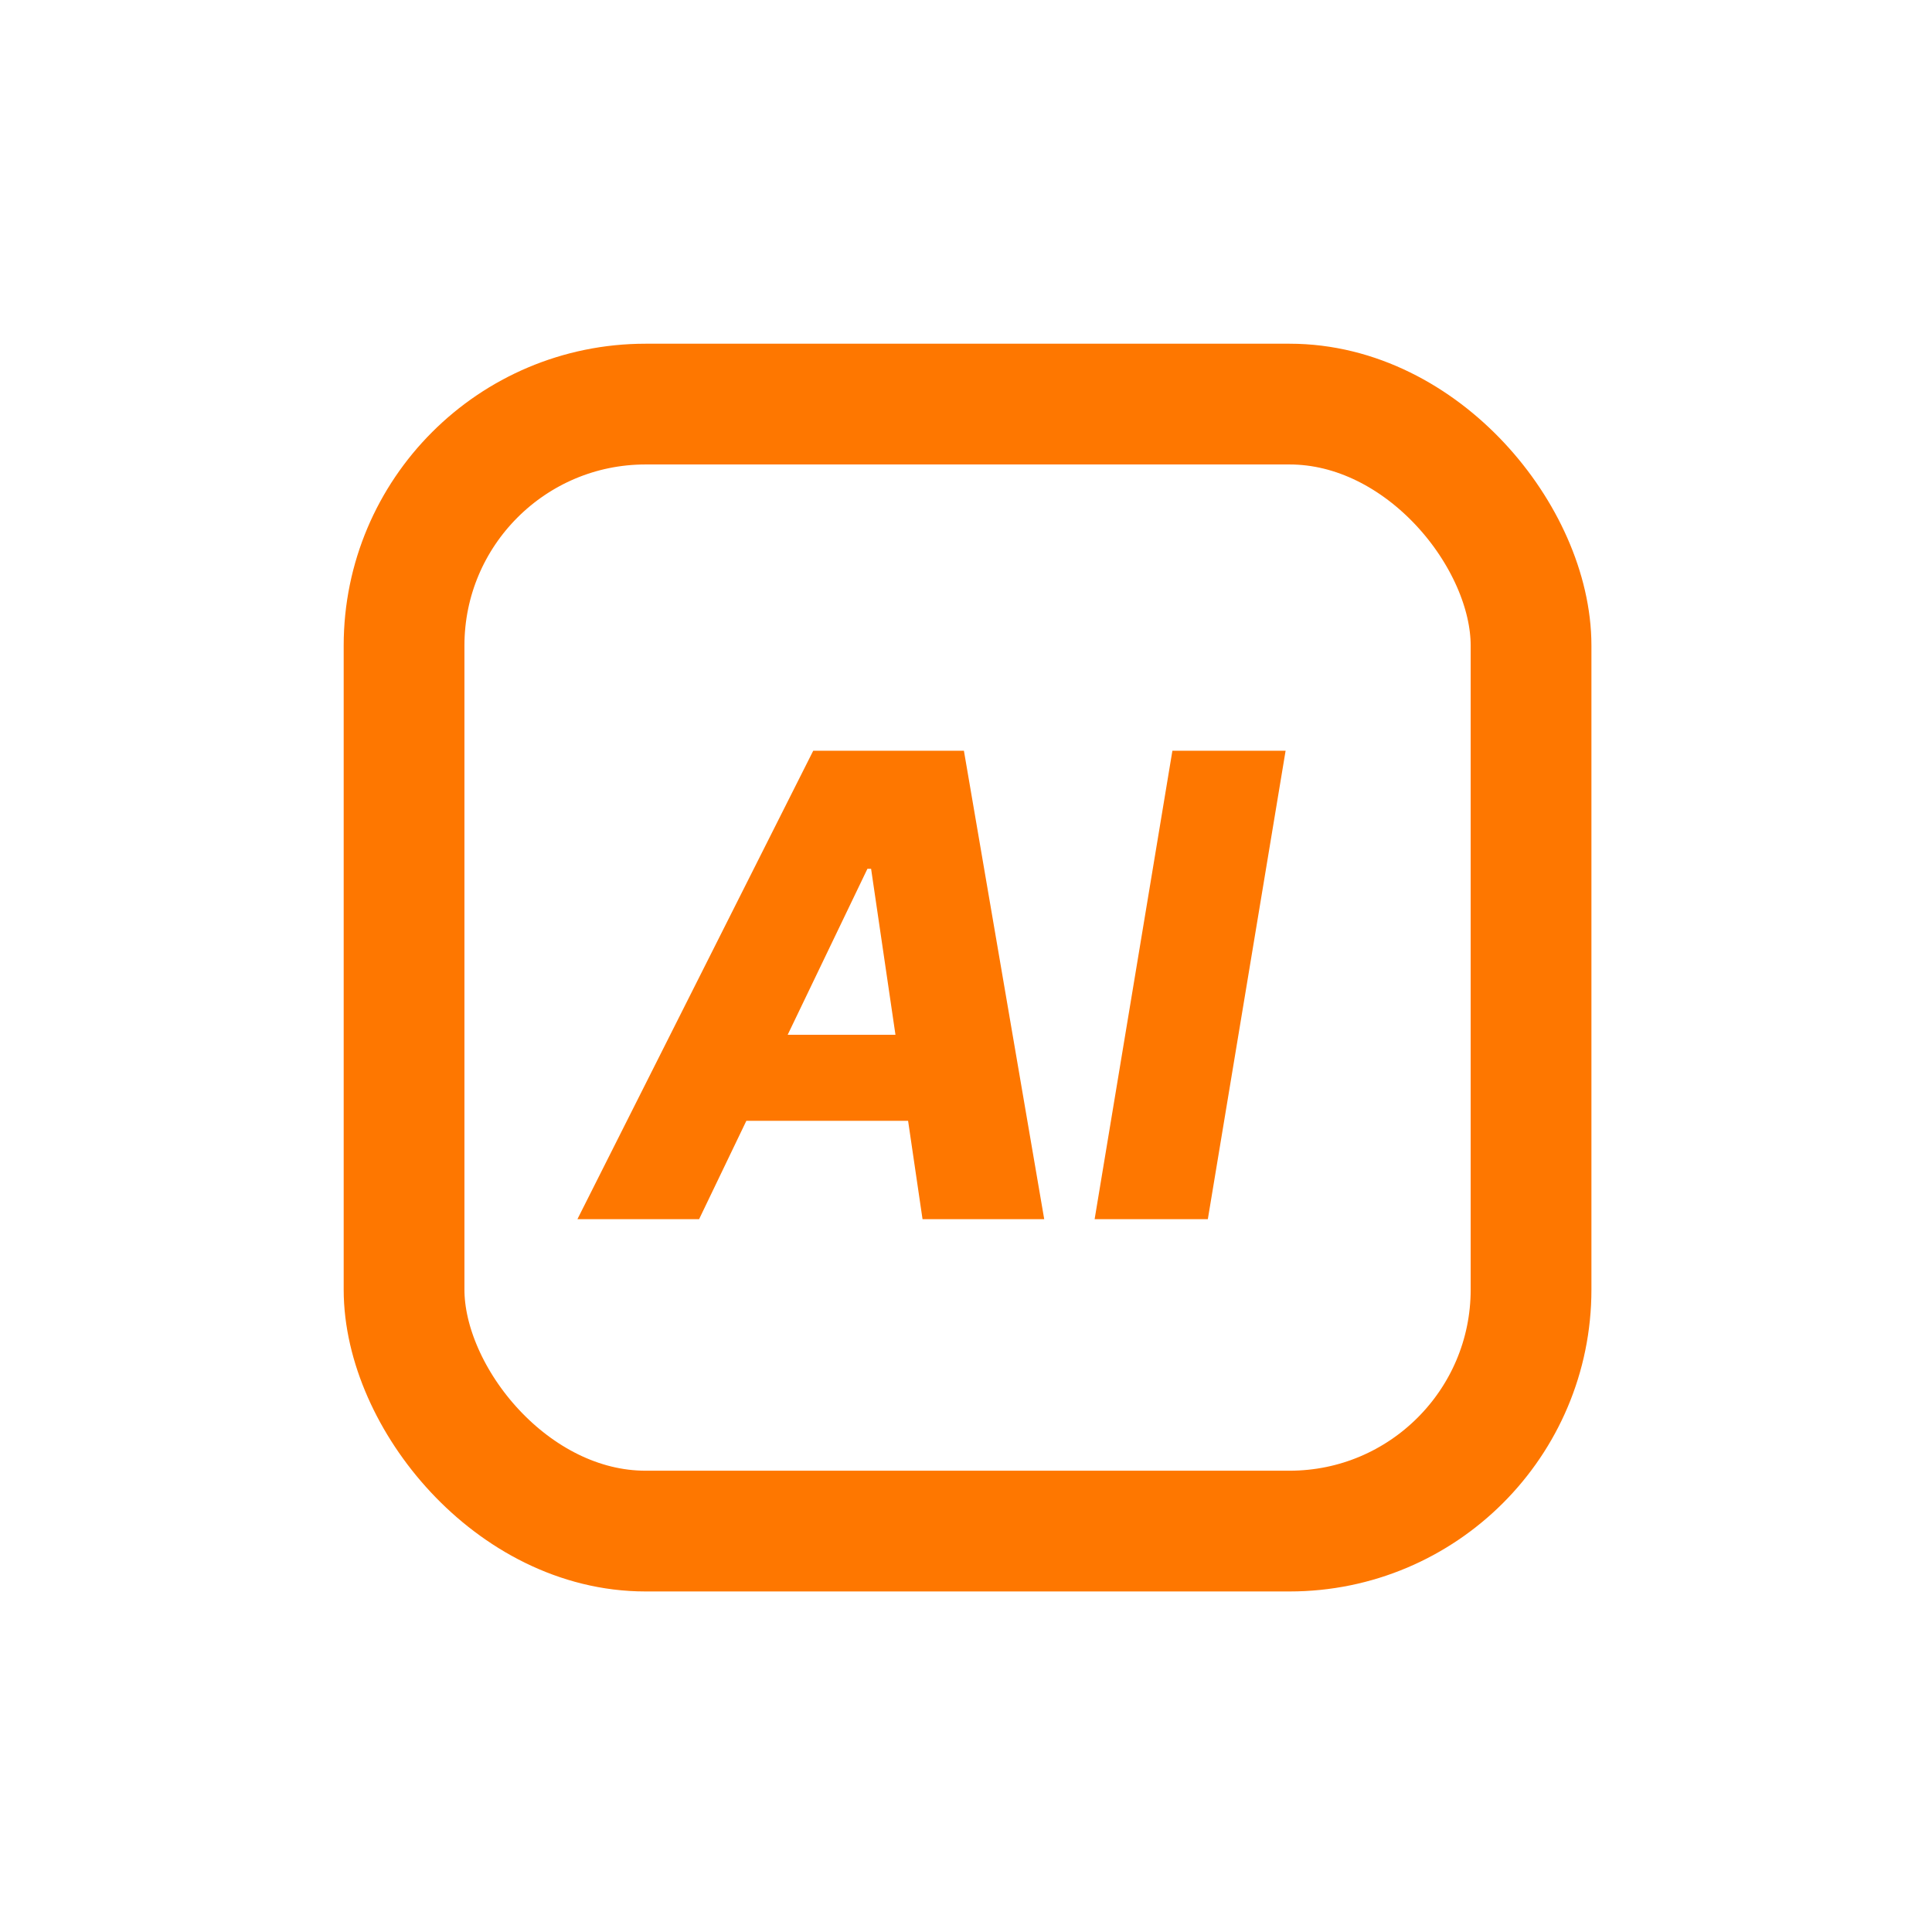 <svg width="64" height="64" viewBox="0 0 64 64" fill="none" xmlns="http://www.w3.org/2000/svg">
<rect x="13.385" y="13.386" width="37.333" height="37.333" rx="8" stroke="#FE7700" stroke-width="4"/>
<path d="M23.159 40.386H19.128L26.939 24.87H31.931L34.591 40.386H30.56L28.856 28.779H28.735L23.159 40.386ZM23.644 34.279H32.068L31.583 37.128H23.159L23.644 34.279ZM42.587 24.87L40.011 40.386H36.261L38.837 24.87H42.587Z" fill="#FE7700"/>
</svg>
